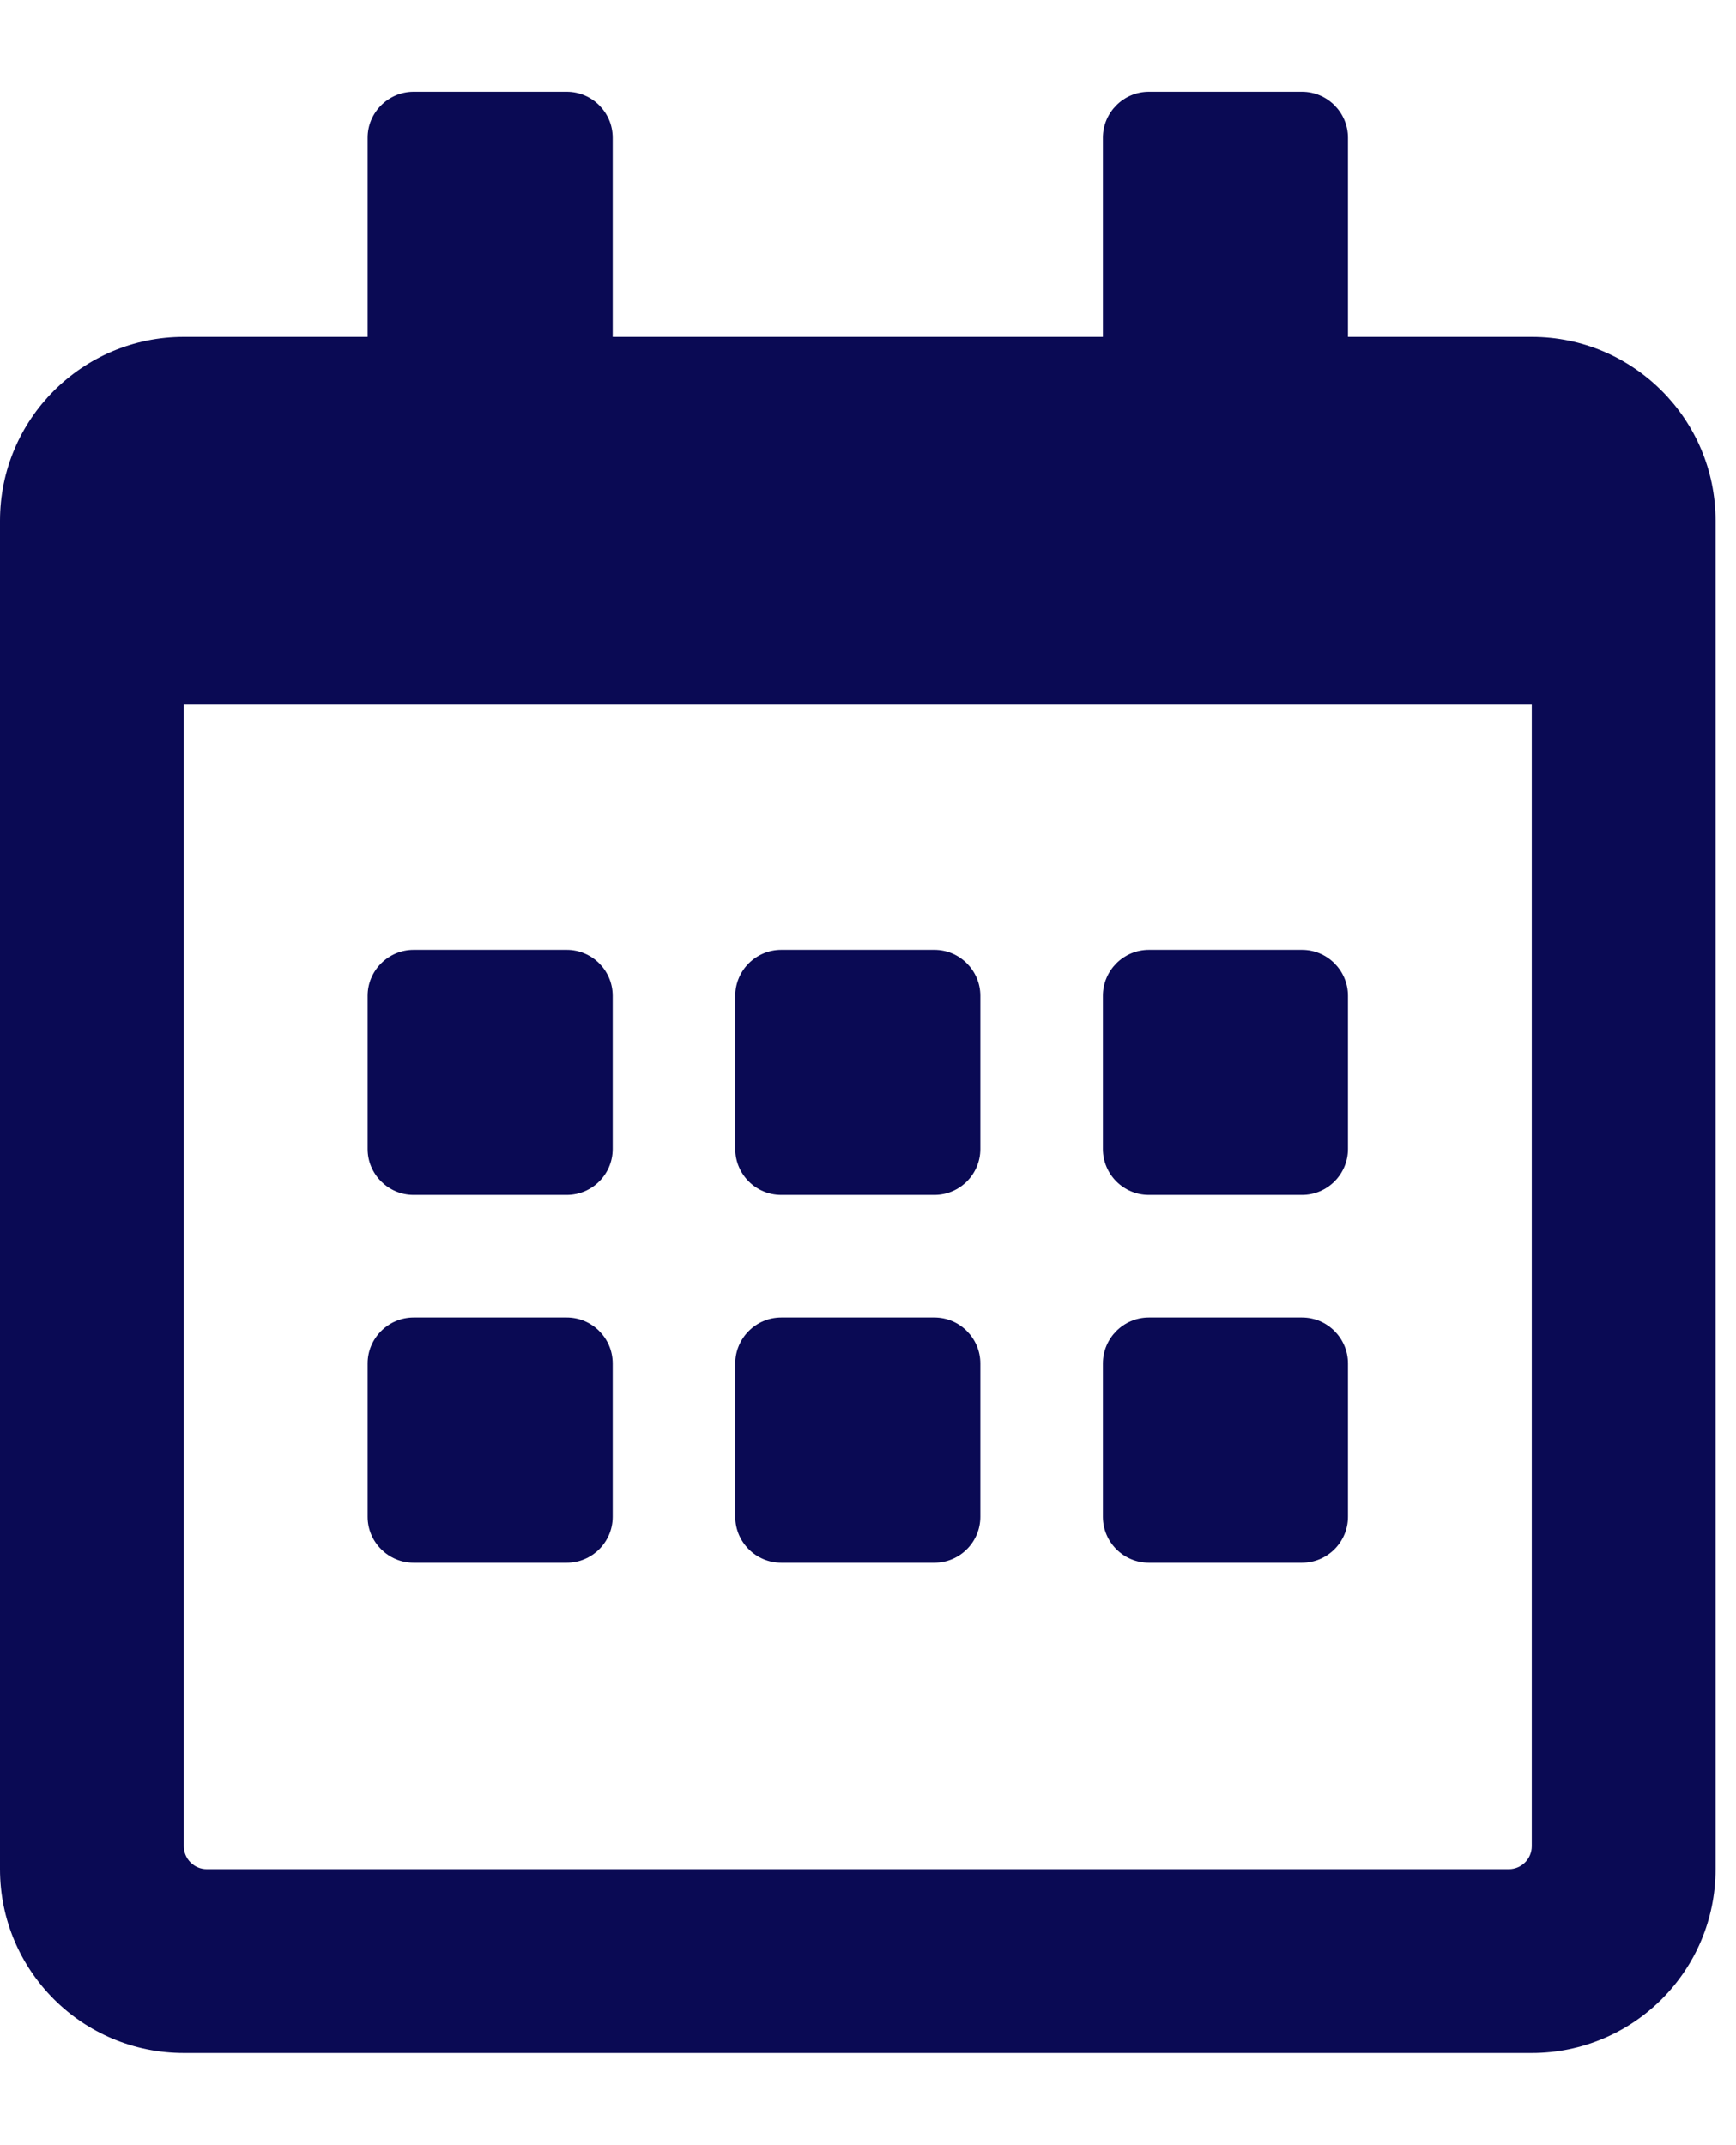 <svg width="17" height="21" viewBox="0 0 17 21" fill="none" xmlns="http://www.w3.org/2000/svg">
<path d="M5.55 11.698H4.05C3.803 11.698 3.6 11.496 3.6 11.248V9.748C3.6 9.501 3.803 9.298 4.05 9.298H5.55C5.798 9.298 6 9.501 6 9.748V11.248C6 11.496 5.798 11.698 5.55 11.698ZM9.6 11.248V9.748C9.6 9.501 9.398 9.298 9.15 9.298H7.65C7.402 9.298 7.2 9.501 7.2 9.748V11.248C7.2 11.496 7.402 11.698 7.65 11.698H9.15C9.398 11.698 9.6 11.496 9.6 11.248ZM13.2 11.248V9.748C13.2 9.501 12.998 9.298 12.75 9.298H11.25C11.002 9.298 10.8 9.501 10.8 9.748V11.248C10.8 11.496 11.002 11.698 11.25 11.698H12.75C12.998 11.698 13.2 11.496 13.2 11.248ZM9.6 14.848V13.348C9.6 13.101 9.398 12.898 9.15 12.898H7.65C7.402 12.898 7.2 13.101 7.2 13.348V14.848C7.2 15.096 7.402 15.298 7.65 15.298H9.15C9.398 15.298 9.6 15.096 9.6 14.848ZM6 14.848V13.348C6 13.101 5.798 12.898 5.55 12.898H4.05C3.803 12.898 3.6 13.101 3.6 13.348V14.848C3.6 15.096 3.803 15.298 4.05 15.298H5.55C5.798 15.298 6 15.096 6 14.848ZM13.2 14.848V13.348C13.2 13.101 12.998 12.898 12.75 12.898H11.25C11.002 12.898 10.8 13.101 10.8 13.348V14.848C10.8 15.096 11.002 15.298 11.25 15.298H12.75C12.998 15.298 13.2 15.096 13.2 14.848ZM16.8 5.098V18.298C16.8 19.292 15.994 20.098 15 20.098H1.8C0.806 20.098 0 19.292 0 18.298V5.098C0 4.105 0.806 3.298 1.8 3.298H3.6V1.348C3.6 1.101 3.803 0.898 4.05 0.898H5.55C5.798 0.898 6 1.101 6 1.348V3.298H10.8V1.348C10.8 1.101 11.002 0.898 11.25 0.898H12.75C12.998 0.898 13.2 1.101 13.2 1.348V3.298H15C15.994 3.298 16.8 4.105 16.8 5.098ZM15 18.073V6.898H1.8V18.073C1.8 18.197 1.901 18.298 2.025 18.298H14.775C14.899 18.298 15 18.197 15 18.073Z" fill="#0A0A54"/>
</svg>
